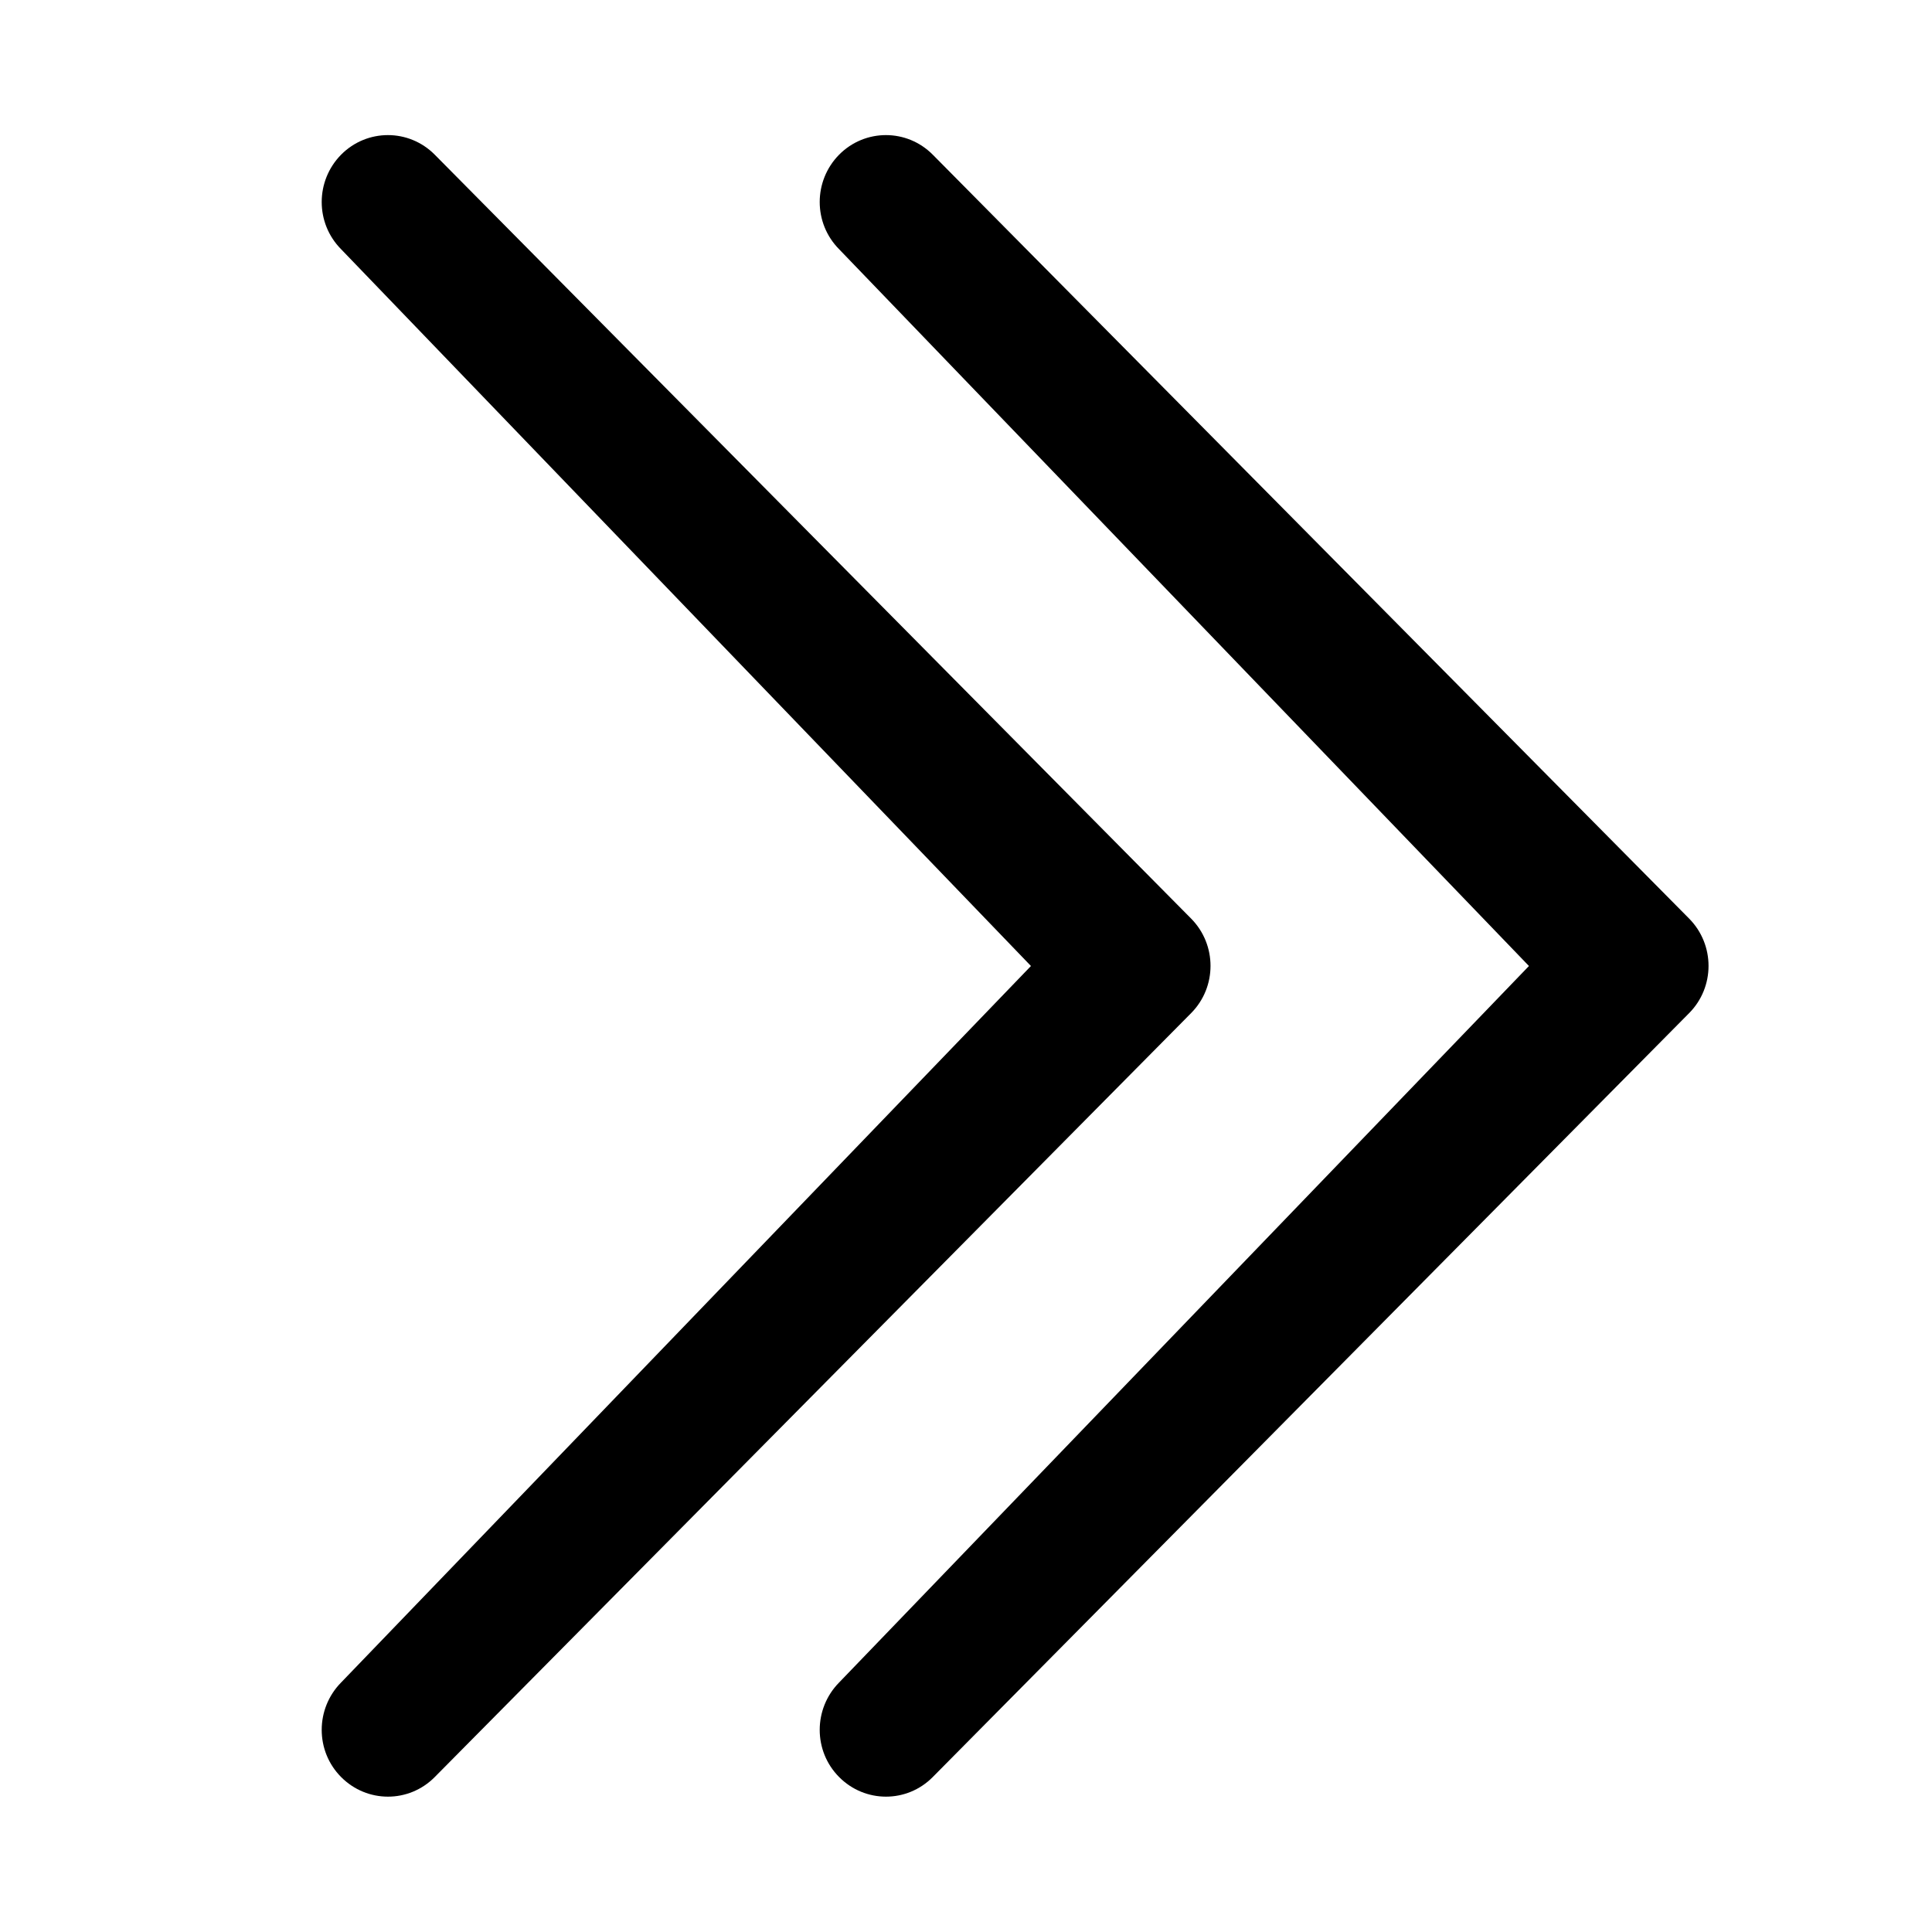 <svg xmlns="http://www.w3.org/2000/svg" xmlns:xlink="http://www.w3.org/1999/xlink" width="640" zoomAndPan="magnify" viewBox="0 0 480 480" height="640" preserveAspectRatio="xMidYMid meet" version="1.0"><path fill="#000000" d="M 256.137 240 L 84.75 61.922 C 78.32 55.441 78.32 44.953 84.75 38.426 C 91.184 31.945 101.574 31.945 108.008 38.426 L 295.926 228.215 C 302.359 234.719 302.359 245.23 295.926 251.711 L 108.008 441.504 C 101.574 448.008 91.184 447.984 84.75 441.504 C 78.32 435.047 78.32 424.535 84.75 418.008 Z M 256.137 240 " fill-opacity="1" fill-rule="nonzero"/><path fill="#000000" d="M 379.863 240 L 208.48 61.922 C 202.047 55.441 202.047 44.953 208.48 38.426 C 214.914 31.945 225.305 31.945 231.738 38.426 L 419.656 228.215 C 426.09 234.719 426.09 245.23 419.656 251.711 L 231.738 441.504 C 225.305 448.008 214.914 447.984 208.48 441.504 C 202.047 435.047 202.047 424.535 208.48 418.008 Z M 379.863 240 " fill-opacity="1" fill-rule="nonzero"/></svg>